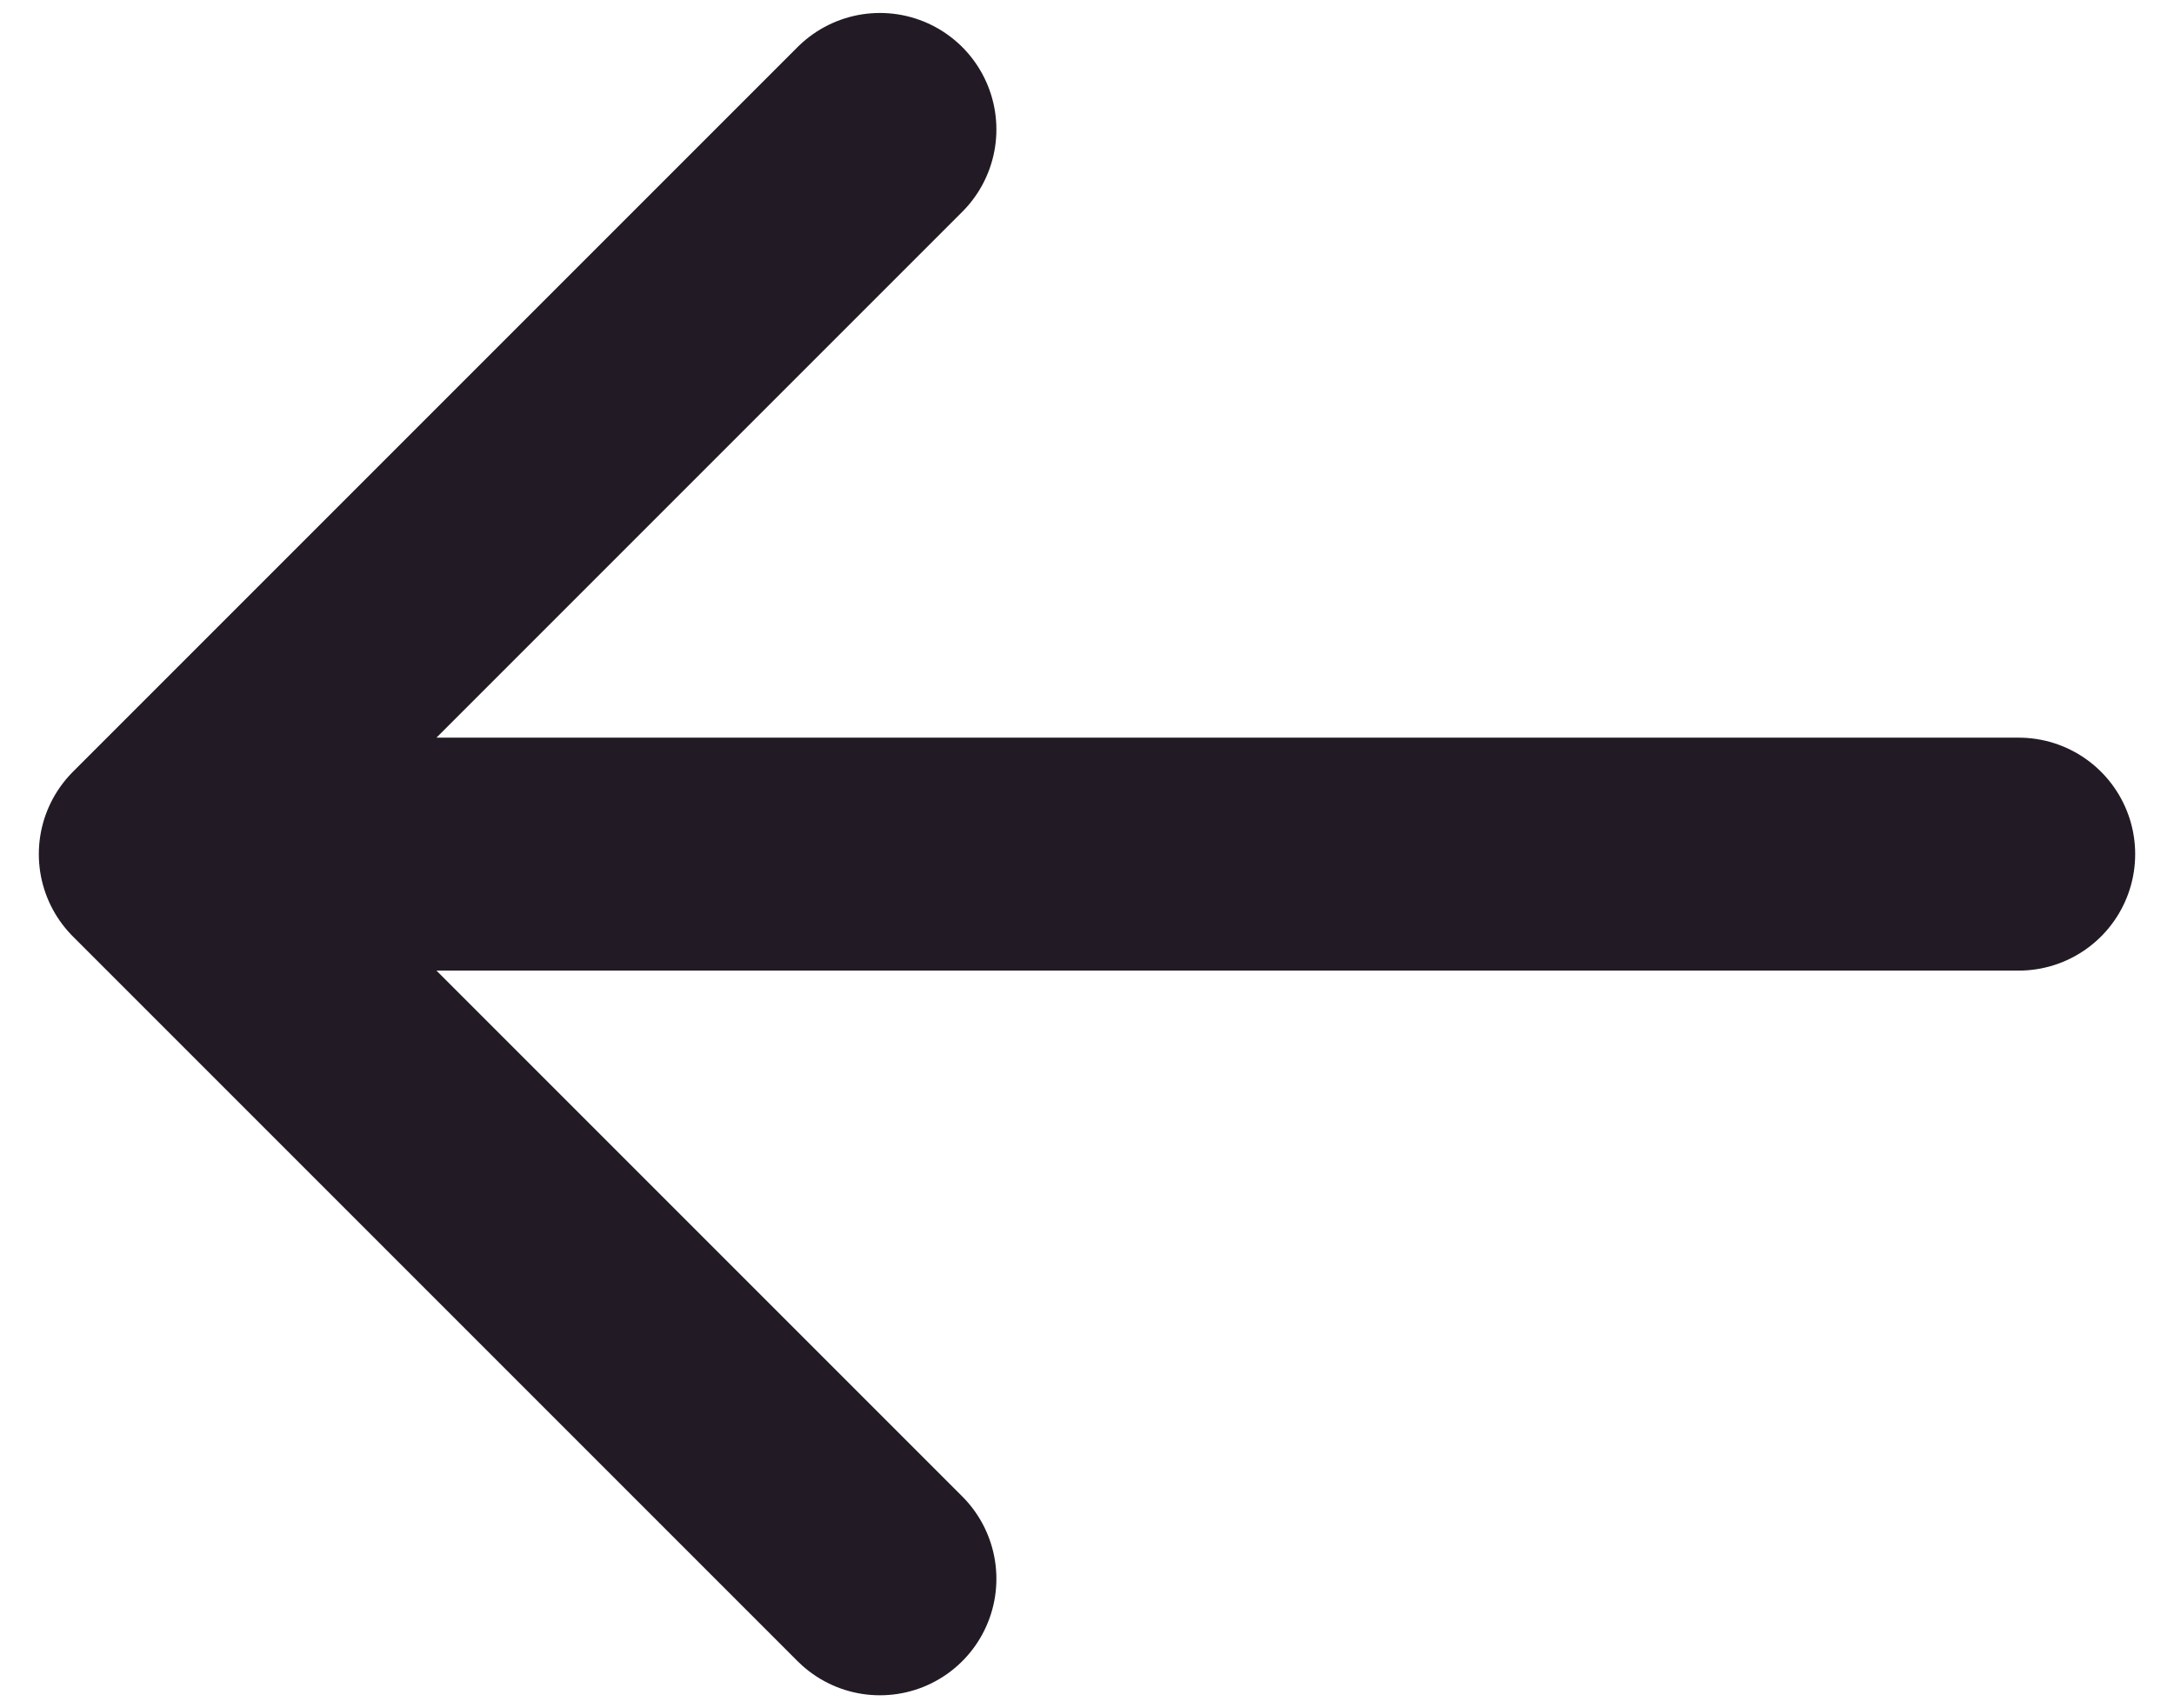 <svg width="28" height="22" viewBox="0 0 28 22" fill="none" xmlns="http://www.w3.org/2000/svg">
<path d="M2 11H26M11.333 20.333L2 11L11.333 20.333ZM2 11L11.333 1.667L2 11Z" stroke="#221A25" stroke-width="3" stroke-linecap="round" stroke-linejoin="round"/>
</svg>
